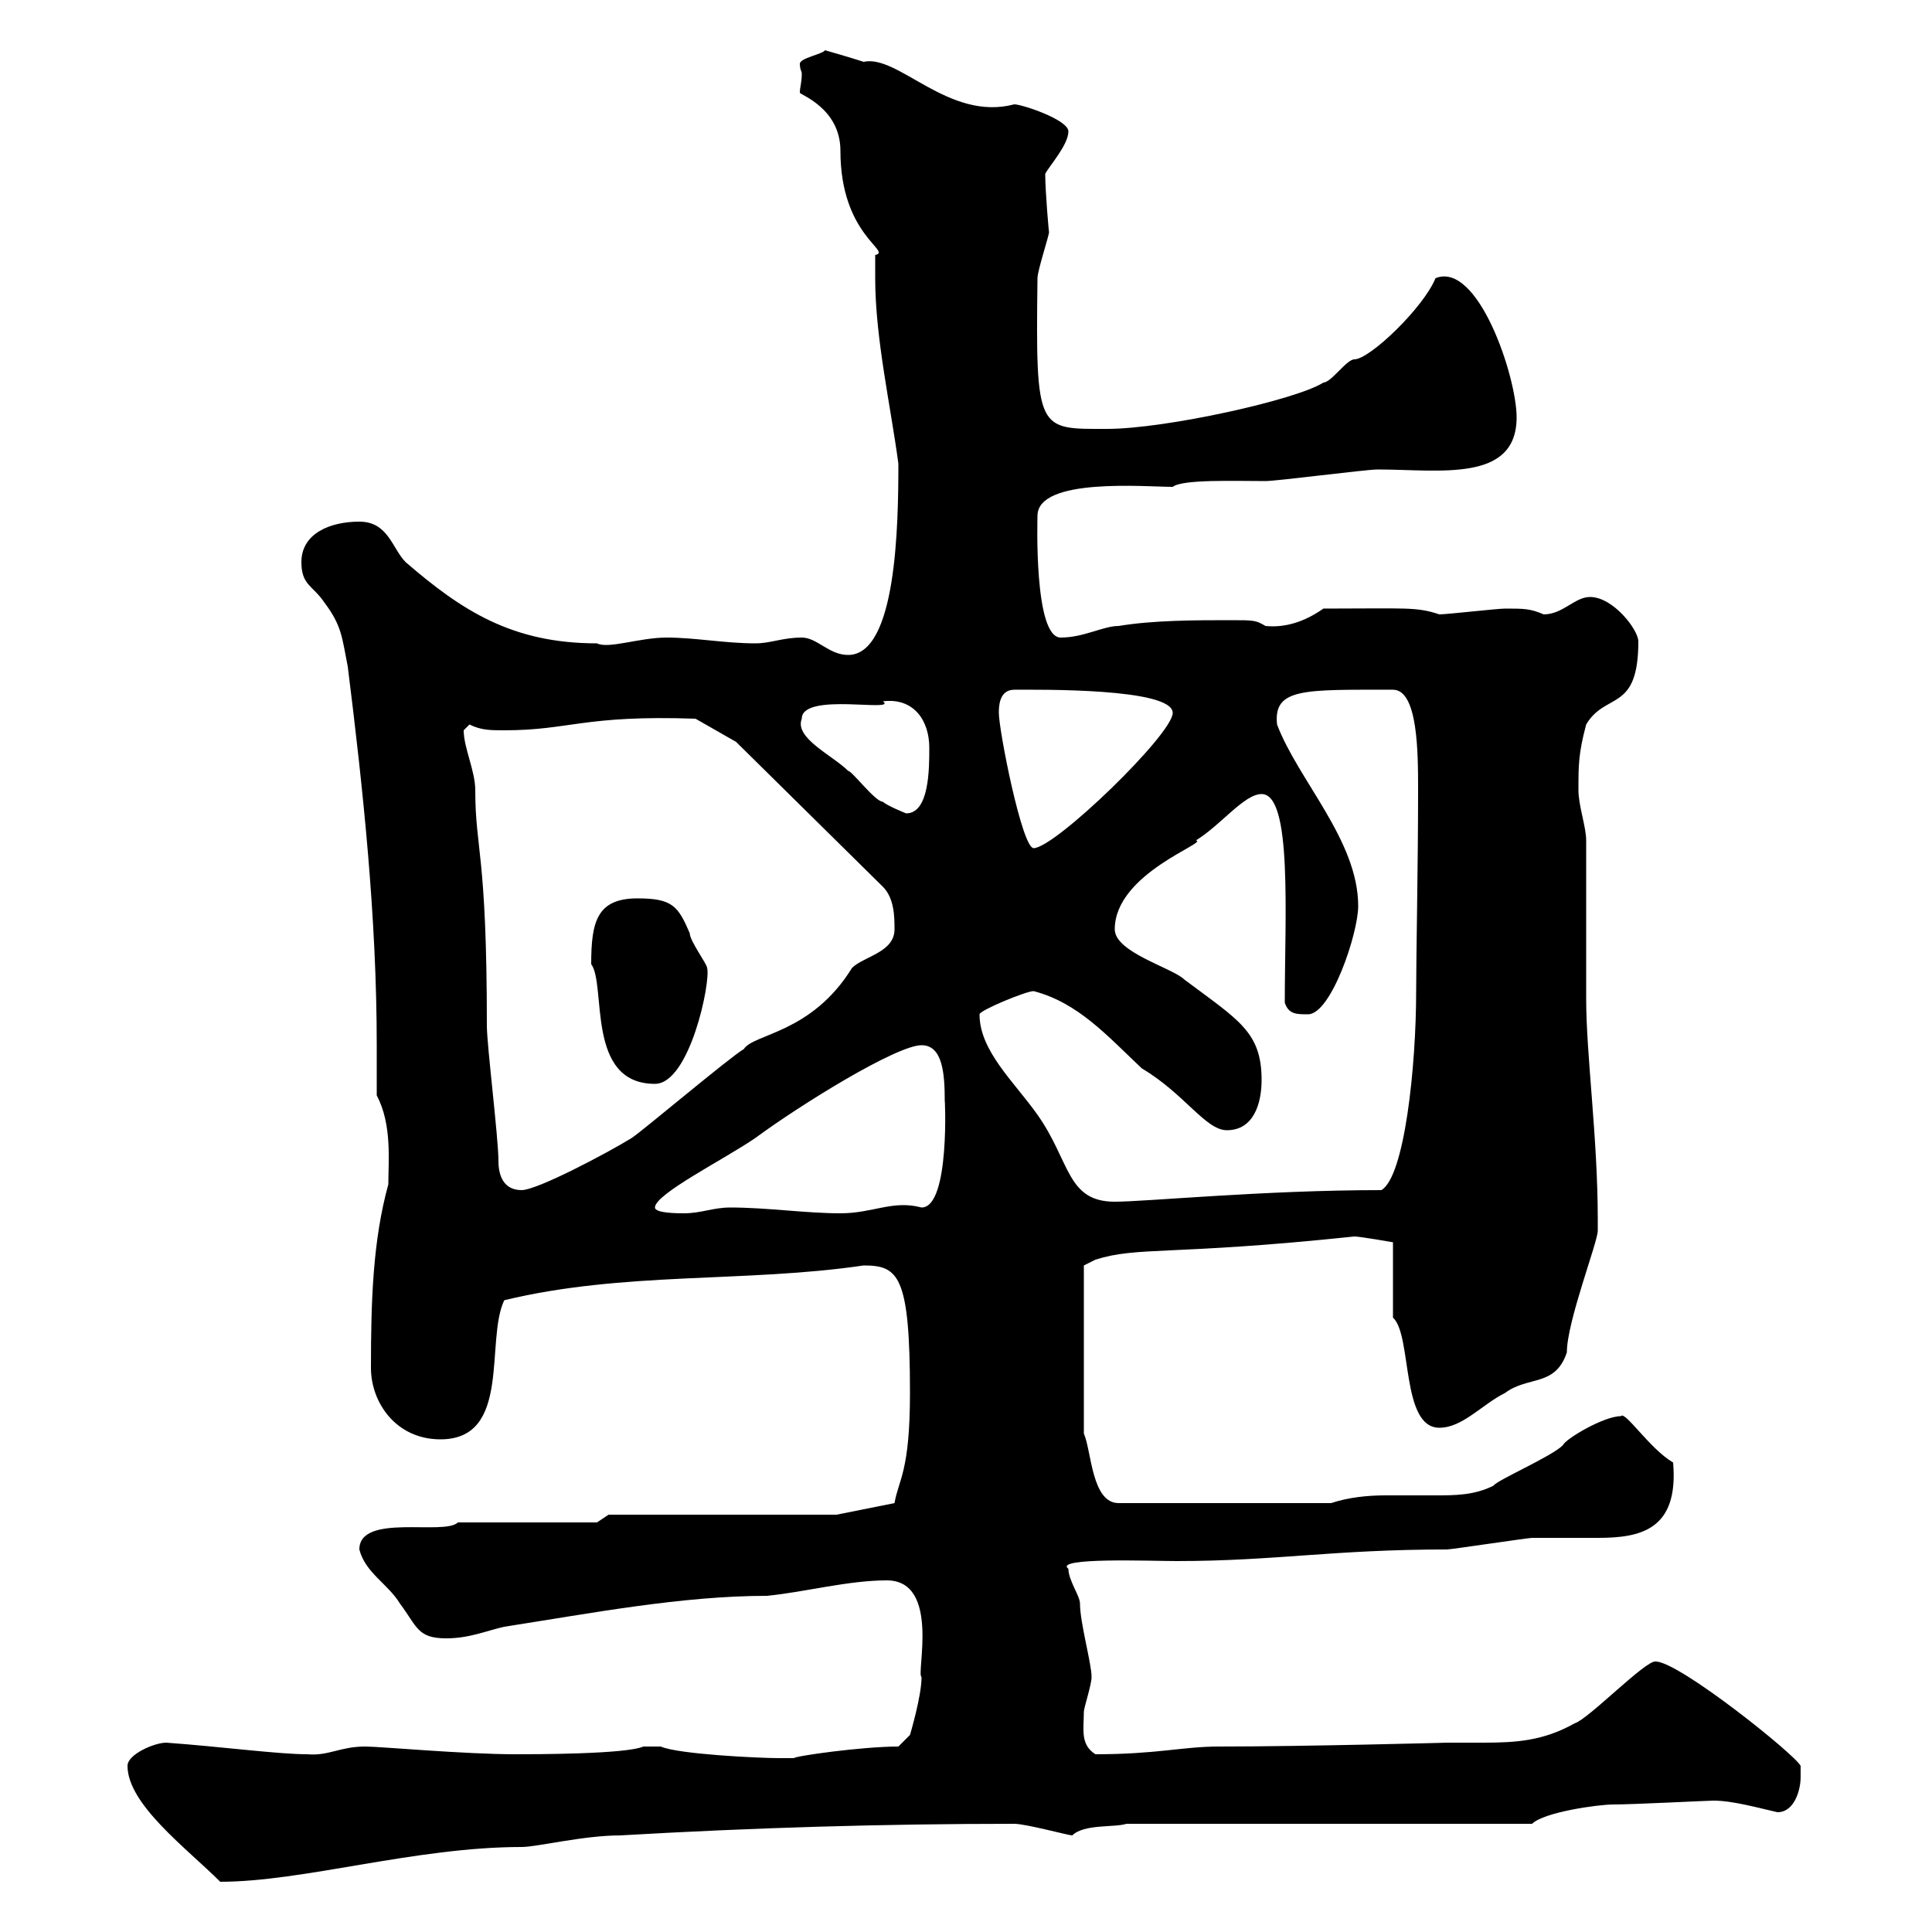 <svg xmlns="http://www.w3.org/2000/svg" xmlns:xlink="http://www.w3.org/1999/xlink" width="300" height="300"><path d="M19.80 274.20C19.80 280.20 29.10 287.10 34.20 292.20C47.10 292.20 64.50 286.80 81 286.80C83.40 286.80 90.60 285 96.30 285C117 283.80 137.10 283.20 157.50 283.20C159.30 283.20 165.90 285 166.50 285C168.30 283.20 173.10 283.80 174.90 283.20L237.90 283.20C239.70 281.40 248.10 280.20 250.50 280.20C253.50 280.20 265.20 279.60 266.10 279.60C269.10 279.60 273.30 280.80 276 281.40C278.70 281.40 279.60 277.80 279.60 276C279.60 274.80 279.60 274.20 279.60 274.20C278.70 272.40 260.70 258 257.10 258C255.60 257.70 246.60 267 244.50 267.60C239.70 270.30 235.50 270.60 230.40 270.60C228.60 270.60 226.80 270.60 224.70 270.60C225 270.60 202.50 271.20 189.30 271.20C183.60 271.20 179.70 272.40 170.10 272.40C167.70 270.90 168.30 268.50 168.30 265.80C168.30 265.20 169.50 261.60 169.50 260.40C169.50 258.30 167.70 252 167.70 249C167.70 247.80 165.90 245.40 165.90 243.60C163.50 241.80 178.80 242.40 182.70 242.40C198 242.40 207 240.60 224.70 240.60C225.30 240.60 237.30 238.80 237.90 238.80C238.50 238.80 239.40 238.80 240.30 238.80C243 238.80 245.40 238.80 248.10 238.80C254.70 238.80 260.70 237.60 259.80 227.10C256.20 225 252.30 219 251.70 219.90C249 219.90 243 223.50 242.70 224.40C240.90 226.20 232.50 229.80 231.90 230.70C228.90 232.20 225.90 232.20 222.90 232.20C220.20 232.20 217.80 232.20 215.10 232.20C212.40 232.20 209.40 232.50 206.70 233.40L173.70 233.40C169.50 233.40 169.50 225.30 168.30 222.60L168.30 196.50L170.10 195.60C176.70 193.50 181.80 195 210.30 192C211.20 192 216.30 192.90 216.30 192.90L216.30 204.60C219.30 207.30 217.50 221.70 223.50 221.70C227.10 221.70 230.10 218.10 233.70 216.30C237.30 213.60 241.50 215.40 243.30 210C243.30 205.20 248.10 192.90 248.10 191.10C248.10 190.80 248.10 189.90 248.10 189.30C248.10 176.70 246.30 163.80 246.30 155.10C246.30 151.50 246.30 134.10 246.30 130.50C246.30 128.40 245.10 125.10 245.10 122.70C245.10 118.80 245.10 117 246.30 112.50C249.30 107.40 254.40 110.70 254.40 99.60C254.40 97.80 250.50 92.70 246.90 92.70C244.50 92.70 242.70 95.40 239.70 95.40C237.60 94.50 236.70 94.50 233.70 94.50C232.50 94.50 224.70 95.40 223.50 95.40C219.90 94.20 218.40 94.50 205.50 94.50C202.50 96.60 199.50 97.50 196.50 97.20C195 96.30 194.70 96.30 191.10 96.30C185.70 96.30 179.10 96.30 173.70 97.20C171.30 97.20 168.30 99 164.70 99C160.50 99 161.10 80.40 161.10 80.10C161.10 74.10 177.90 75.60 182.10 75.60C183.60 74.40 191.70 74.70 196.50 74.70C198.30 74.70 212.10 72.90 213.90 72.90C223.50 72.90 235.50 75 235.50 64.80C235.50 58.50 229.50 40.50 222.90 43.20C221.10 47.70 212.70 55.80 210.30 55.80C209.10 55.80 206.70 59.40 205.50 59.40C201.30 62.10 180.90 66.60 171.90 66.60C161.10 66.60 160.80 67.20 161.10 43.20C161.10 42 162.90 36.60 162.90 36C162.90 36.60 162.30 29.70 162.30 27C162.90 25.80 165.90 22.50 165.90 20.40C165.90 18.60 158.70 16.20 157.50 16.20C147.30 18.90 139.50 8.40 134.10 9.60C132.30 9 128.10 7.80 128.10 7.80C127.80 8.40 124.20 9 124.20 9.90C124.20 10.80 124.50 11.10 124.50 11.40C124.50 12.90 124.20 13.50 124.20 14.40C124.20 14.70 130.50 16.80 130.50 23.40C130.50 36.60 138.60 39 135.90 39.60C135.90 40.50 135.90 42 135.90 43.20C135.90 52.50 138.30 63 139.50 72C139.50 81.60 139.20 101.70 131.70 101.70C128.70 101.70 126.90 99 124.50 99C121.50 99 119.70 99.90 117.30 99.90C112.50 99.90 108 99 103.50 99C99.30 99 94.50 100.80 92.70 99.90C79.50 99.90 71.70 94.80 63 87.30C60.90 85.20 60.30 81 55.80 81C51.30 81 46.80 82.80 46.80 87.30C46.80 90.90 48.60 90.90 50.40 93.60C53.10 97.20 53.10 99 54 103.50C56.40 122.70 58.50 142.50 58.50 162.30C58.50 165 58.50 167.70 58.50 170.10C60.90 174.60 60.30 180.30 60.30 183.90C57.90 192.60 57.60 201.90 57.60 212.40C57.60 217.80 61.50 223.50 68.40 223.50C79.50 223.50 75.30 208.20 78.30 201.90C96.90 197.40 115.80 199.20 134.10 196.50C139.50 196.50 141.30 198 141.30 216.30C141.30 228.60 139.50 229.80 138.90 233.40L129.90 235.20L94.50 235.20L92.70 236.40L71.10 236.40C69 238.50 55.80 234.90 55.80 240.60C56.70 244.20 60.30 246 62.10 249C64.80 252.60 64.80 254.40 69.30 254.40C72.90 254.40 75.60 253.20 78.30 252.60C91.80 250.50 105.90 247.80 119.10 247.80C125.10 247.20 131.70 245.40 137.70 245.40C146.10 245.40 142.20 260.10 143.10 260.40C143.10 263.40 141.30 269.40 141.30 269.40L139.50 271.20C133.80 271.20 123.30 272.70 123.30 273C122.70 273 120.60 273 120.90 273C117.90 273 105.30 272.40 102.60 271.20L99.90 271.20C97.20 272.40 82.80 272.40 80.10 272.40C72 272.40 59.10 271.20 56.70 271.20C52.80 271.20 51 272.70 47.70 272.40C43.20 272.40 34.20 271.20 25.80 270.60C24 270.60 19.80 272.40 19.80 274.20ZM101.70 187.50C101.70 185.40 112.50 180 117.30 176.70C124.20 171.60 139.20 162.30 143.10 162.30C146.40 162.30 146.70 166.80 146.70 171C146.70 169.80 147.60 187.50 143.10 187.50C138.60 186.30 135.60 188.40 130.50 188.40C125.10 188.40 119.10 187.50 113.40 187.50C110.70 187.50 108.90 188.40 106.20 188.40C105.30 188.40 101.70 188.40 101.70 187.50ZM152.10 157.50C152.10 156.90 159.30 153.90 160.50 153.90C167.40 155.70 171.90 160.80 177.30 165.90C183.90 169.80 187.20 175.50 190.50 175.50C194.70 175.50 195.90 171.30 195.90 167.70C195.90 160.20 192.30 158.40 183.90 152.10C182.10 150.30 173.10 147.90 173.10 144.30C173.10 135.60 187.80 130.80 185.70 130.50C189.60 128.10 193.20 123.30 195.90 123.30C200.70 123.30 199.50 142.20 199.50 155.70C200.10 157.50 201.30 157.50 203.10 157.50C206.70 157.50 210.90 144.90 210.90 140.70C210.90 130.50 201.60 121.20 198.30 112.50C197.70 106.80 202.50 107.10 216.30 107.10C220.20 107.10 220.20 117 220.20 122.70C220.20 134.40 219.90 148.20 219.90 153.90C219.90 165.60 218.10 182.70 214.50 184.80C196.20 184.80 177.90 186.60 173.10 186.60C165.60 186.60 166.20 180.30 161.10 173.10C157.50 168 152.10 163.20 152.10 157.50ZM72 113.40C72 113.40 72.90 112.50 72.90 112.50C74.70 113.40 76.20 113.40 78.30 113.40C88.50 113.40 90.60 111 108 111.60L114.30 115.20L137.10 137.70C138.90 139.50 138.90 142.50 138.90 144.30C138.90 147.90 134.10 148.50 132.30 150.30C126 160.50 117 160.50 115.50 162.90C113.40 164.10 99.90 175.50 98.10 176.70C94.20 179.10 83.40 184.80 81 184.80C78.30 184.80 77.40 182.70 77.40 180.30C77.40 176.70 75.60 162.30 75.60 159.30C75.60 132.30 73.80 132 73.80 122.70C73.80 119.70 72 116.10 72 113.40ZM91.80 149.70C94.20 153 90.90 168.30 101.70 168.30C107.10 168.30 110.40 152.40 109.80 150.30C109.80 149.70 107.10 146.10 107.10 144.90C105.30 140.70 104.40 139.50 99 139.50C92.70 139.50 91.80 143.10 91.80 149.70ZM155.10 110.70C155.10 109.80 155.10 107.10 157.50 107.10C161.10 107.10 182.10 106.80 182.10 110.70C182.10 114 163.80 131.70 160.50 131.70C158.70 131.70 155.10 113.40 155.10 110.70ZM124.50 111.60C124.50 107.40 139.50 110.70 137.10 108.90C141.90 108.30 144.30 111.90 144.30 116.10C144.30 119.40 144.30 126.30 140.70 126.30C140.70 126.30 137.70 125.10 137.10 124.50C135.90 124.50 132.30 119.70 131.70 119.70C129.30 117.30 123.30 114.60 124.50 111.60Z"/></svg>